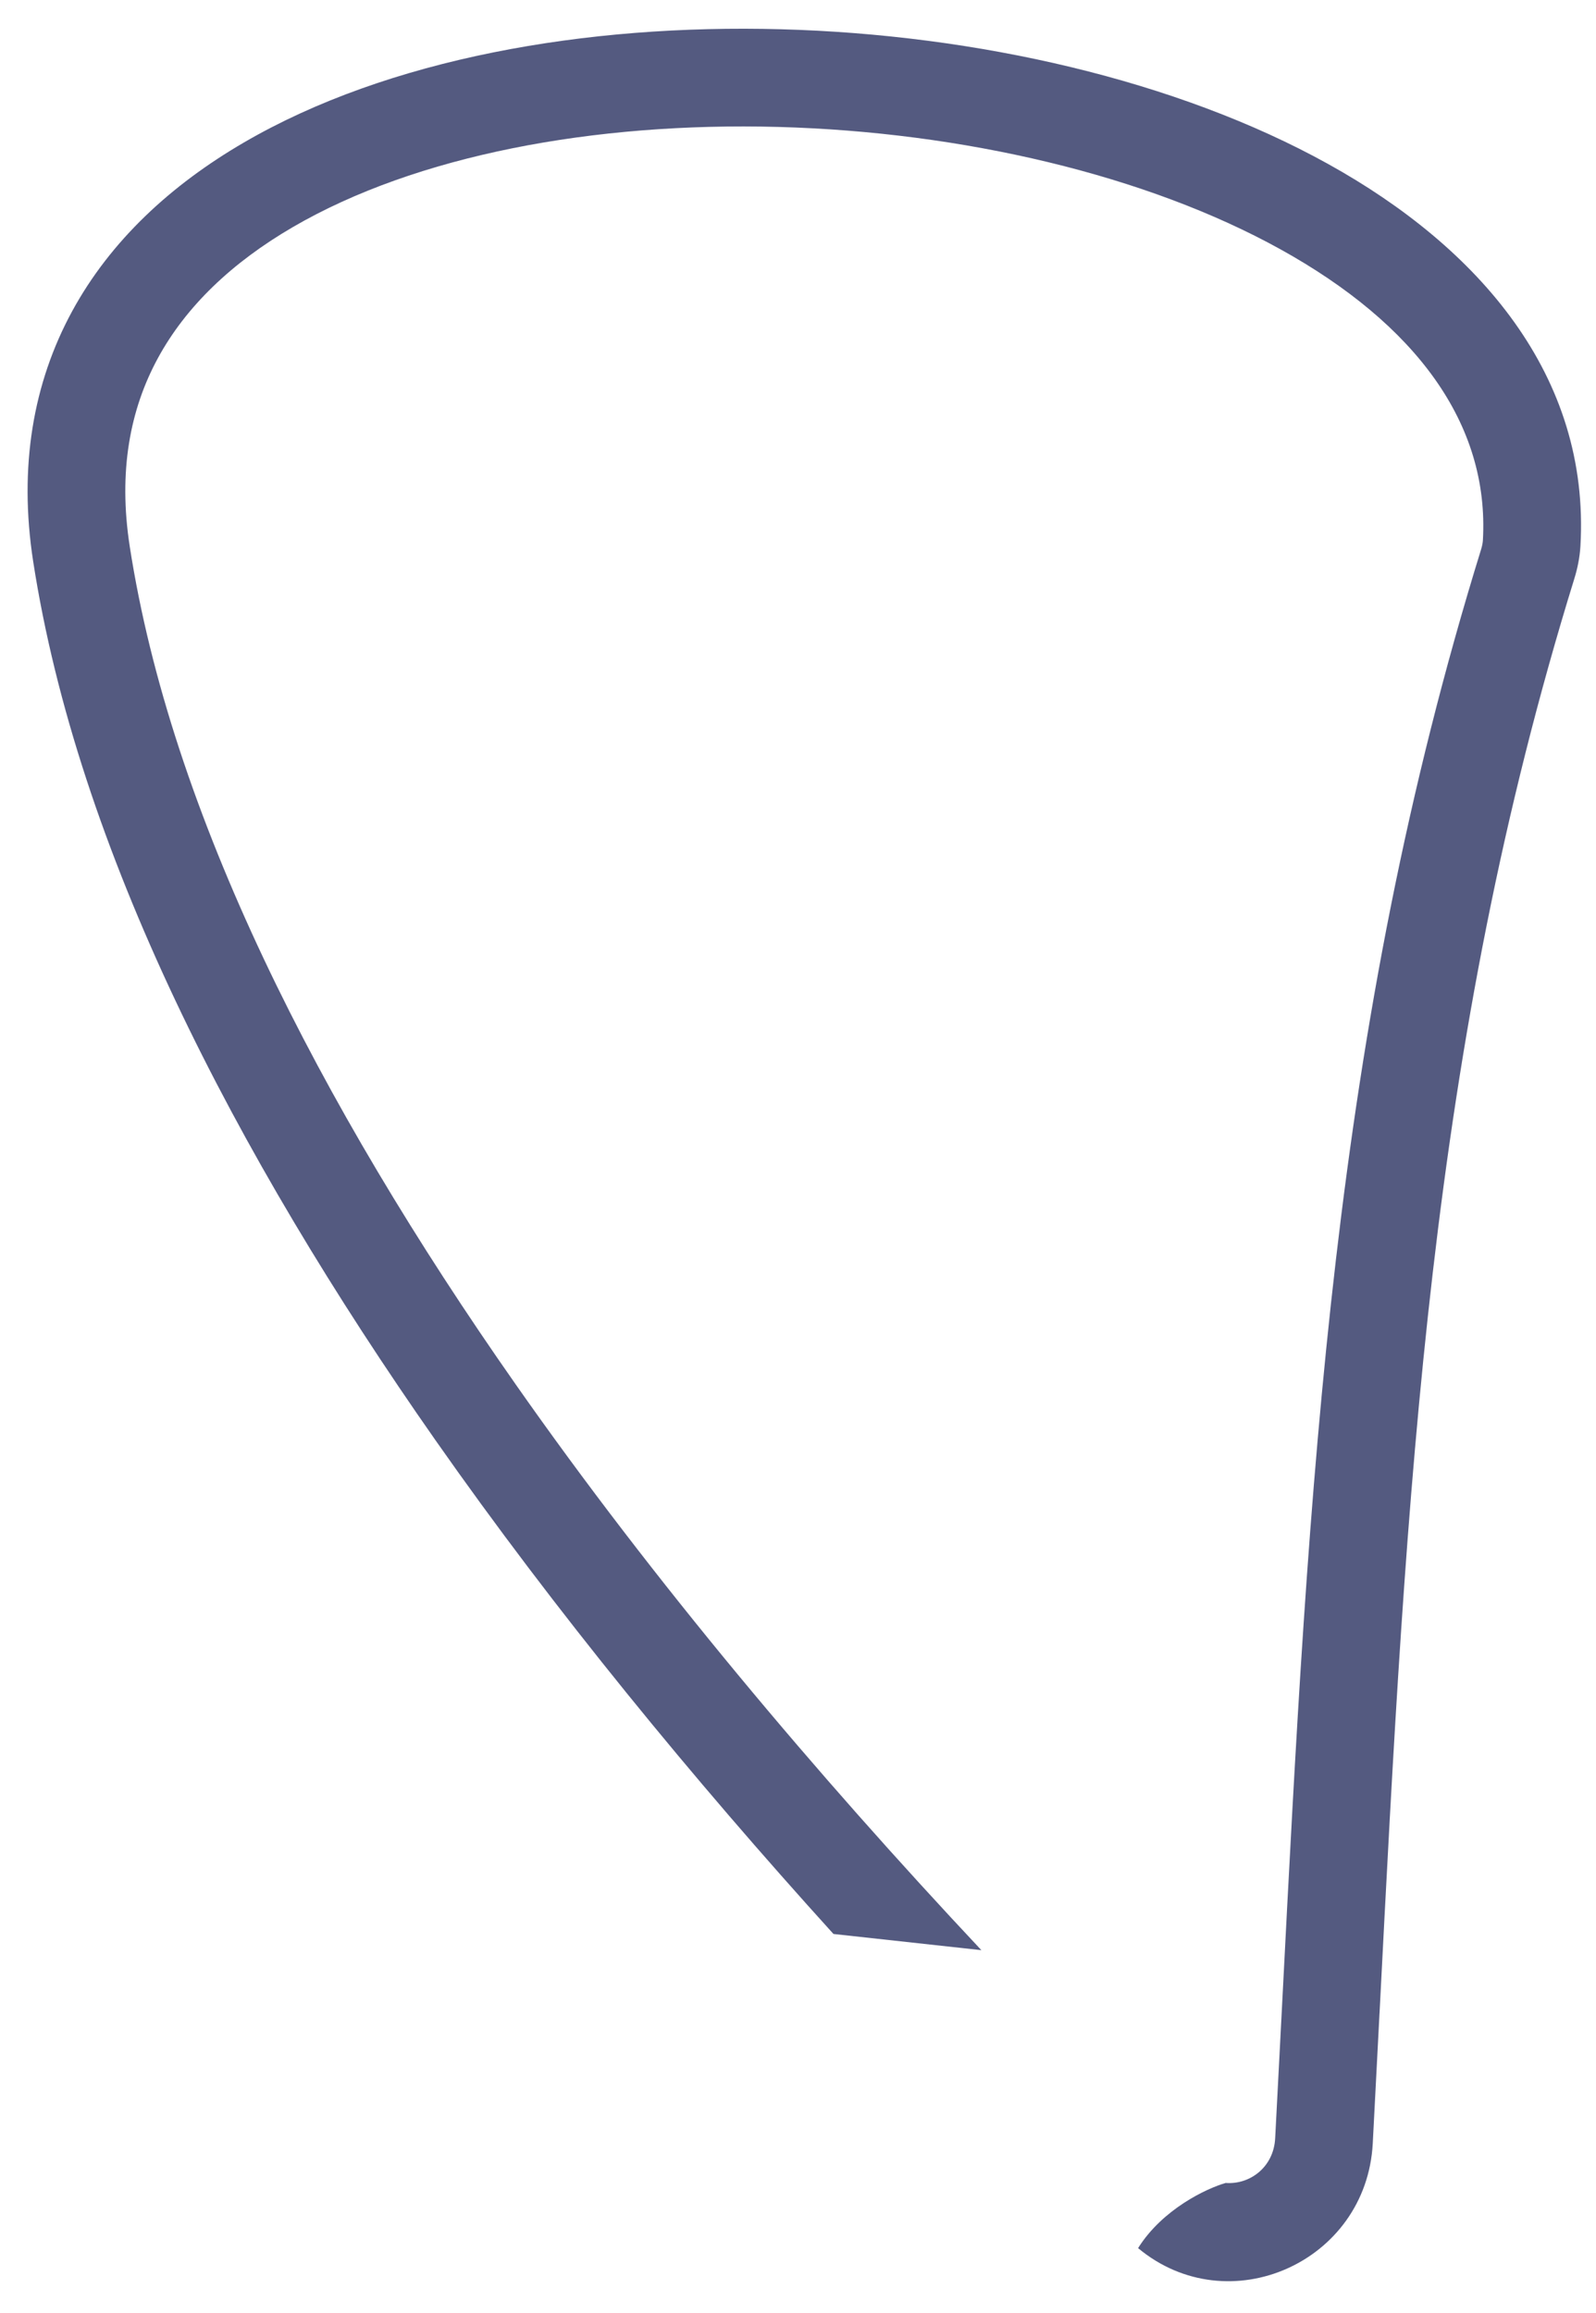 <?xml version="1.0" encoding="UTF-8"?> <svg xmlns="http://www.w3.org/2000/svg" width="49" height="71" viewBox="0 0 49 71" fill="none"><path fill-rule="evenodd" clip-rule="evenodd" d="M3.983 16.77C3.626 14.462 3.994 12.563 4.847 10.993C5.709 9.406 7.12 8.058 8.994 6.968C12.772 4.769 18.227 3.743 23.895 3.896C29.551 4.05 35.201 5.373 39.318 7.655C43.451 9.945 45.735 12.993 45.527 16.588C45.523 16.655 45.506 16.752 45.472 16.863C40.898 31.639 40.195 45.335 39.361 61.566C39.292 62.902 39.223 64.256 39.15 65.629C39.103 66.525 38.364 67.056 37.63 67C37.047 67.167 35.694 67.8 34.941 69C37.717 71.312 41.953 69.438 42.146 65.787C42.217 64.437 42.286 63.108 42.353 61.797L42.354 61.792C43.193 45.484 43.88 32.153 48.338 17.75C48.429 17.455 48.501 17.117 48.522 16.761C48.825 11.524 45.396 7.593 40.772 5.031C36.133 2.46 29.983 1.061 23.977 0.898C17.983 0.735 11.913 1.798 7.486 4.375C5.257 5.672 3.395 7.382 2.211 9.56C1.019 11.755 0.569 14.326 1.018 17.229C2.382 26.036 7.176 35.365 13.375 44.211C17.05 49.455 21.25 54.571 25.589 59.358L30.13 59.855C25.042 54.436 20.071 48.538 15.832 42.489C9.74 33.797 5.244 24.915 3.983 16.77Z" fill="#3E456F" fill-opacity="0.88"></path></svg> 